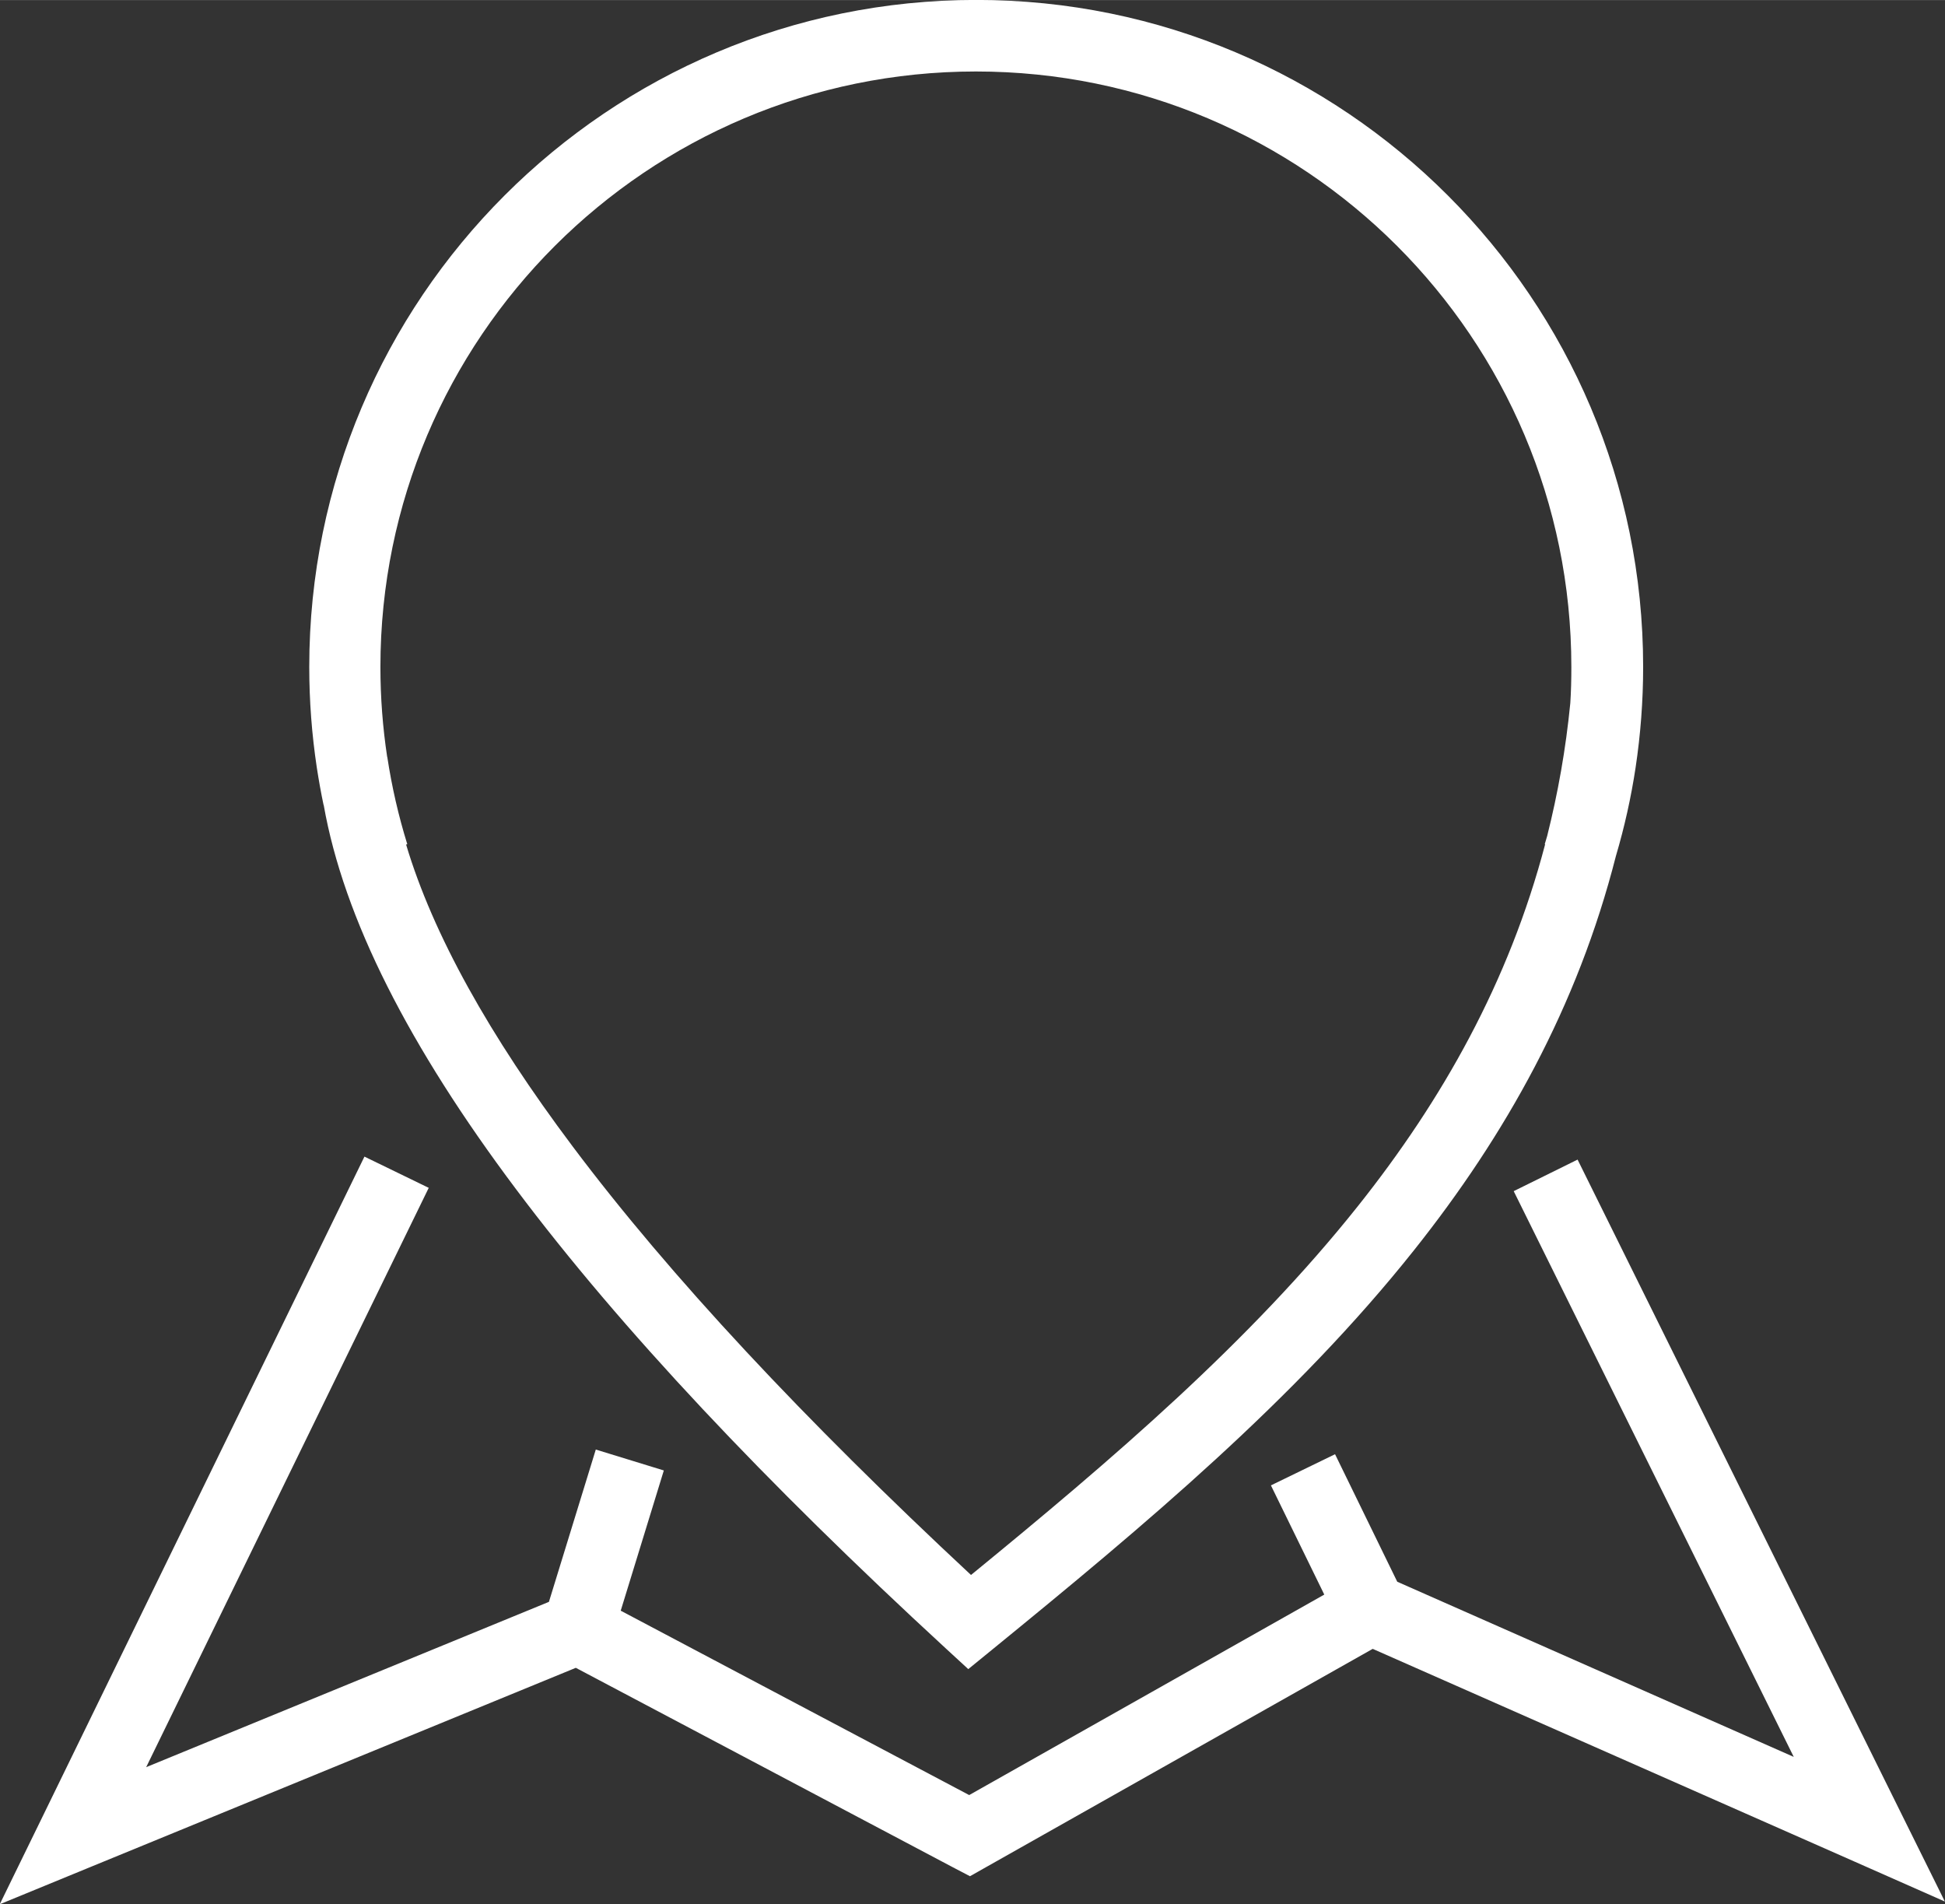 <?xml version="1.0" encoding="UTF-8"?>
<!DOCTYPE svg PUBLIC "-//W3C//DTD SVG 1.1//EN" "http://www.w3.org/Graphics/SVG/1.1/DTD/svg11.dtd">
<!-- Creator: CorelDRAW -->
<svg xmlns="http://www.w3.org/2000/svg" xml:space="preserve" width="15.075mm" height="14.756mm" style="shape-rendering:geometricPrecision; text-rendering:geometricPrecision; image-rendering:optimizeQuality; fill-rule:evenodd; clip-rule:evenodd"
viewBox="0 0 14.981 14.663"
 xmlns:xlink="http://www.w3.org/1999/xlink">
 <rect x="0" y="0" width="14.981" height="14.663" fill="#333333" stroke="none"/>
 <defs>
  <style type="text/css">
   <![CDATA[
    .fil0 {fill:white;fill-rule:nonzero}
   ]]>
  </style>
 </defs>
 <g id="Warstwa_x0020_1">
  <path class="fil0" d="M3.303 9.146l-2.177 4.463 3.102 -1.273 0.361 -1.173 0.524 0.161 -0.332 1.08 2.684 1.42 2.735 -1.544 -0.411 -0.841 0.494 -0.24 0.479 0.982 3.054 1.349 -2.157 -4.357 0.492 -0.243 2.493 5.036 0.336 0.678 -0.692 -0.306 -3.715 -1.64 -2.971 1.677 -0.131 0.074 -0.132 -0.069 -2.904 -1.536 -3.77 1.547 -0.667 0.274 0.316 -0.647 2.493 -5.111 0.494 0.24zm-0.811 -2.948c-0.02,-0.095 -0.037,-0.191 -0.052,-0.288 -0.038,-0.253 -0.058,-0.511 -0.058,-0.774 0,-1.418 0.575,-2.702 1.505,-3.632 0.93,-0.93 2.214,-1.505 3.632,-1.505 1.418,0 2.702,0.575 3.632,1.505 0.93,0.93 1.505,2.214 1.505,3.632 0,0.262 -0.02,0.521 -0.058,0.774 -0.035,0.232 -0.086,0.46 -0.152,0.683 -0.296,1.161 -0.85,2.149 -1.555,3.035 -0.912,1.147 -2.073,2.117 -3.249,3.076l-0.184 0.15 -0.175 -0.161c-1.385,-1.275 -2.501,-2.458 -3.309,-3.536 -0.821,-1.094 -1.327,-2.084 -1.481,-2.959zm0.491 -0.369c0.035,0.231 0.087,0.456 0.154,0.672l-0.009 0.003c0.207,0.692 0.641,1.47 1.283,2.325 0.752,1.002 1.786,2.106 3.068,3.3 1.087,-0.889 2.148,-1.795 2.981,-2.842 0.65,-0.817 1.162,-1.724 1.441,-2.785l-0.003 -0.001 0.019 -0.064c0.082,-0.326 0.143,-0.666 0.178,-1.023 0.006,-0.092 0.008,-0.184 0.008,-0.278 0,-1.266 -0.513,-2.413 -1.343,-3.243 -0.83,-0.83 -1.977,-1.343 -3.243,-1.343 -1.266,0 -2.413,0.514 -3.243,1.343 -0.83,0.83 -1.344,1.977 -1.344,3.243 0,0.236 0.018,0.467 0.052,0.692z"/>
 </g>
</svg>
